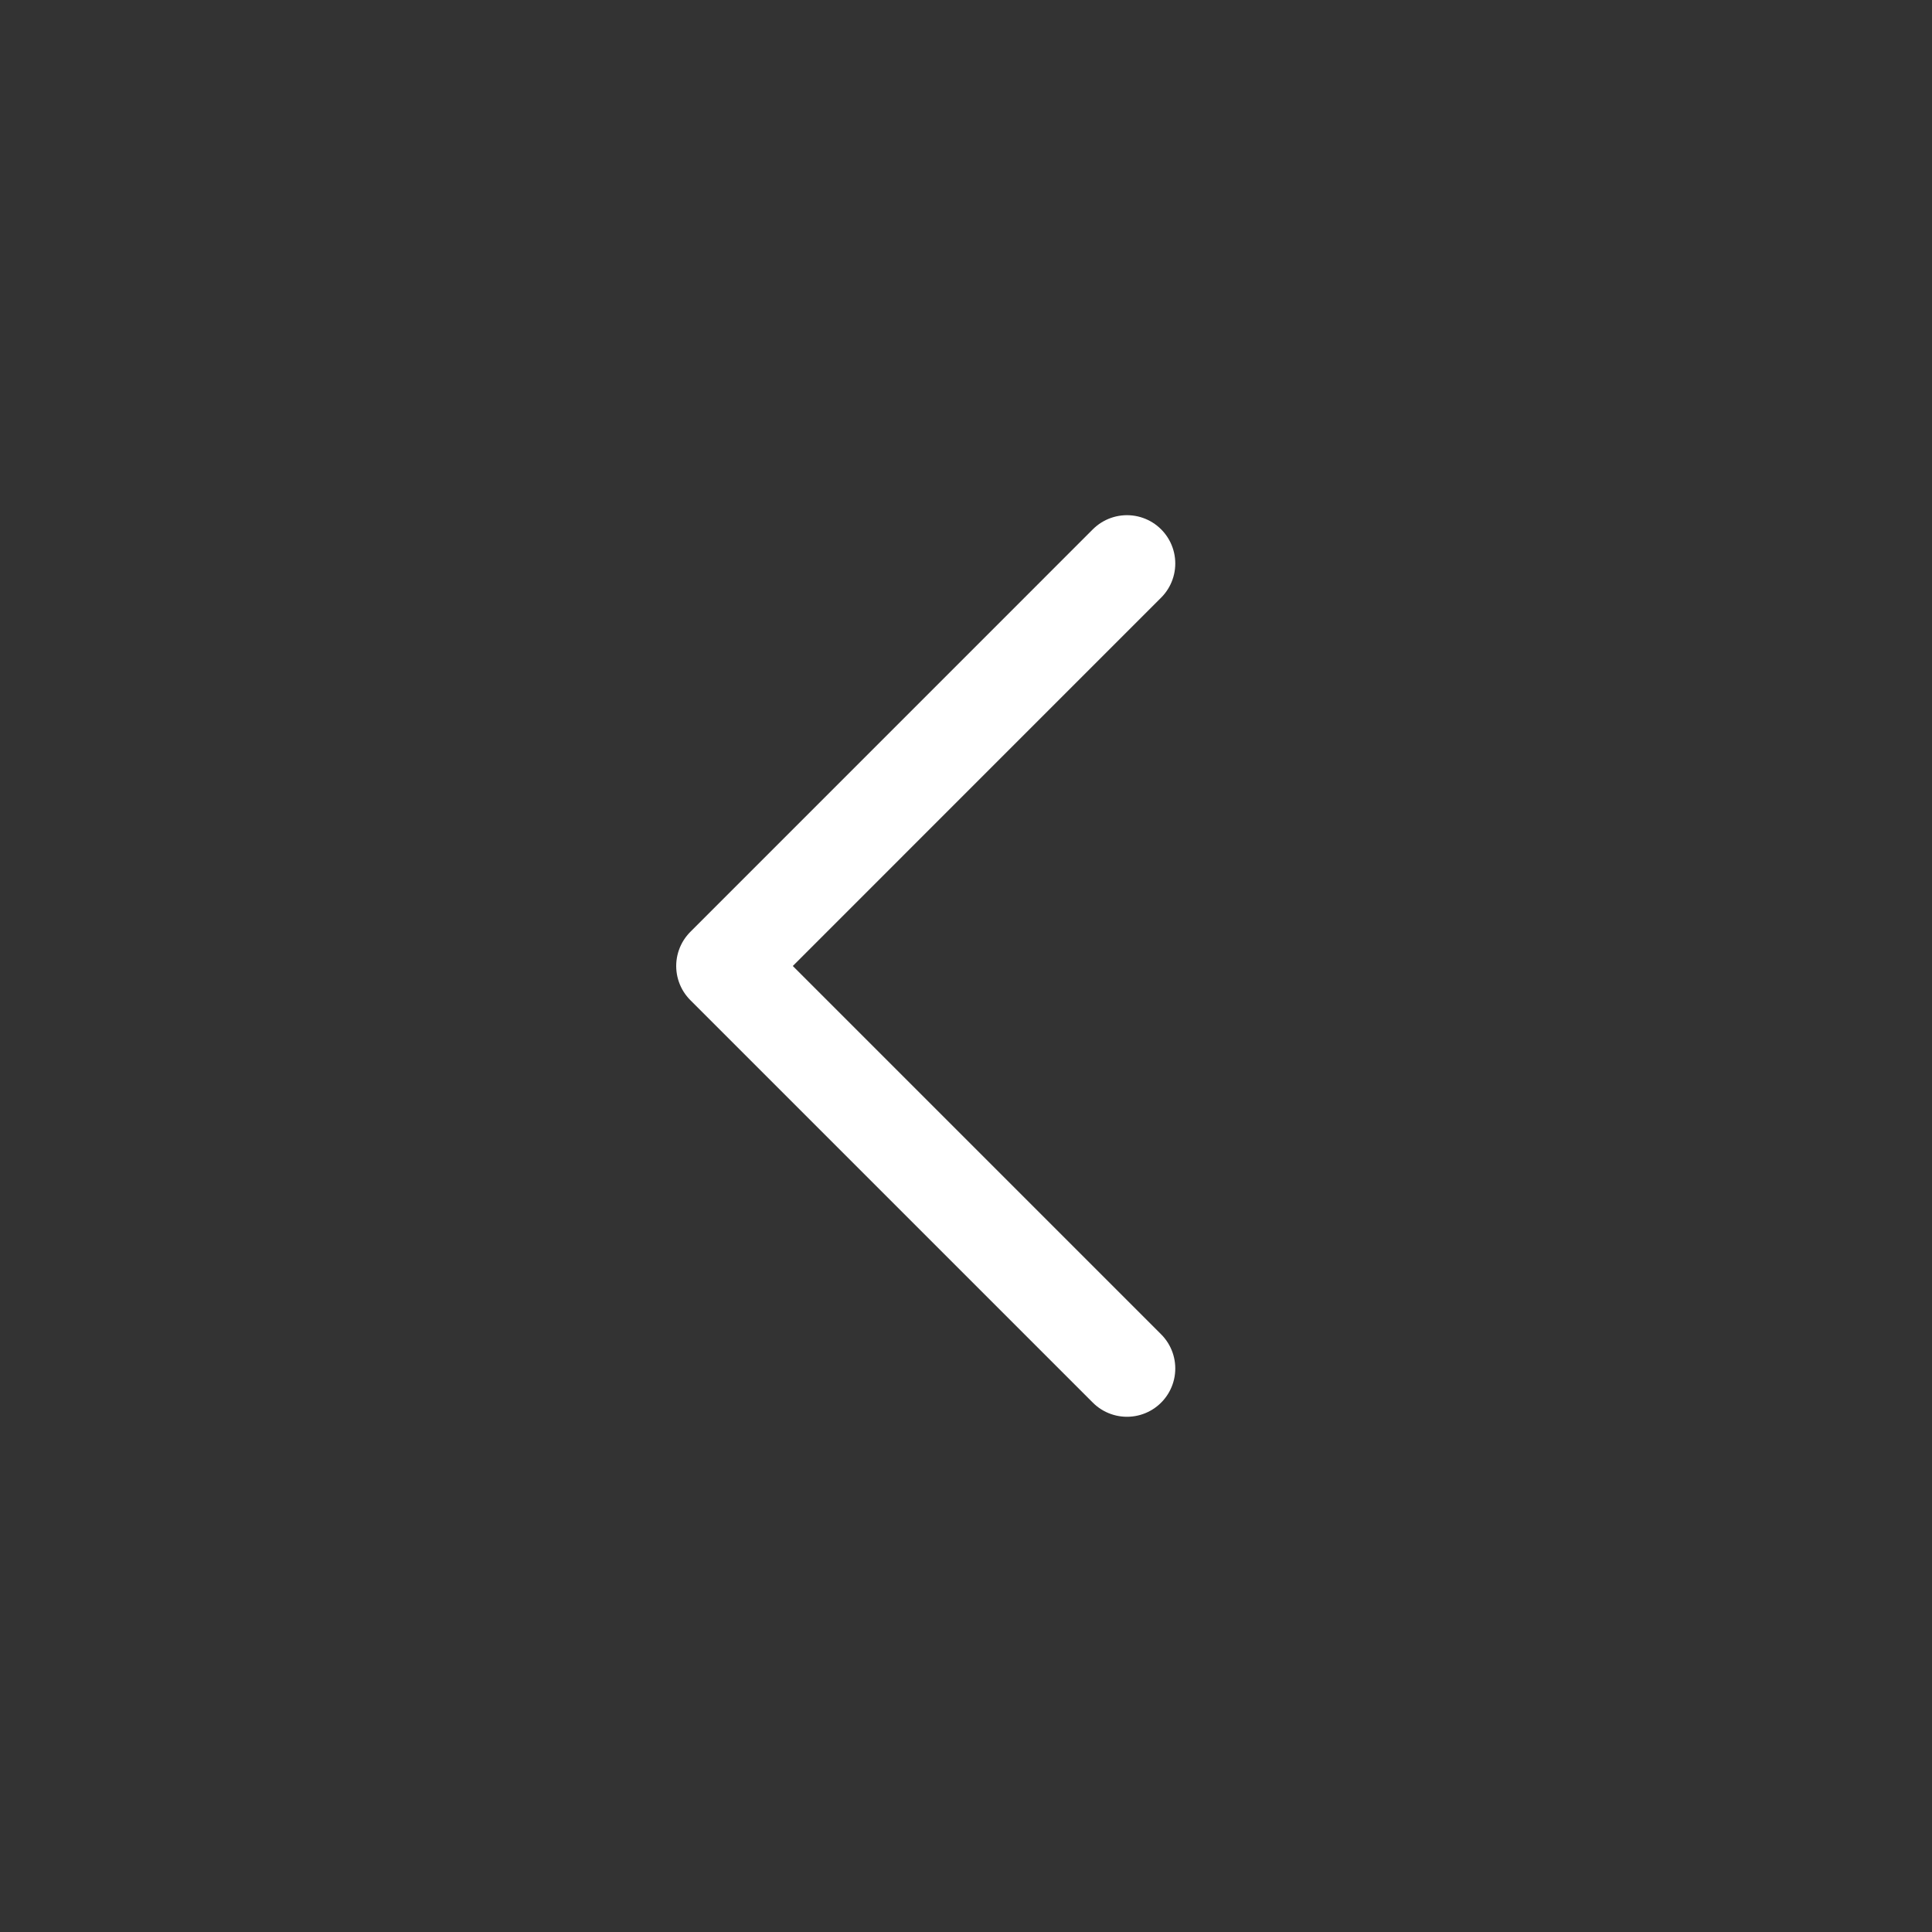 <svg width="50" height="50" viewBox="0 0 50 50" fill="none" xmlns="http://www.w3.org/2000/svg">
<rect x="0" y="0" width="50" height="50" fill="#333333" stroke="none"/>
<path d="M29.166 14.583L18.75 25L29.166 35.416" stroke="white" stroke-width="2.5" stroke-linecap="round" stroke-linejoin="round"/>
</svg>
